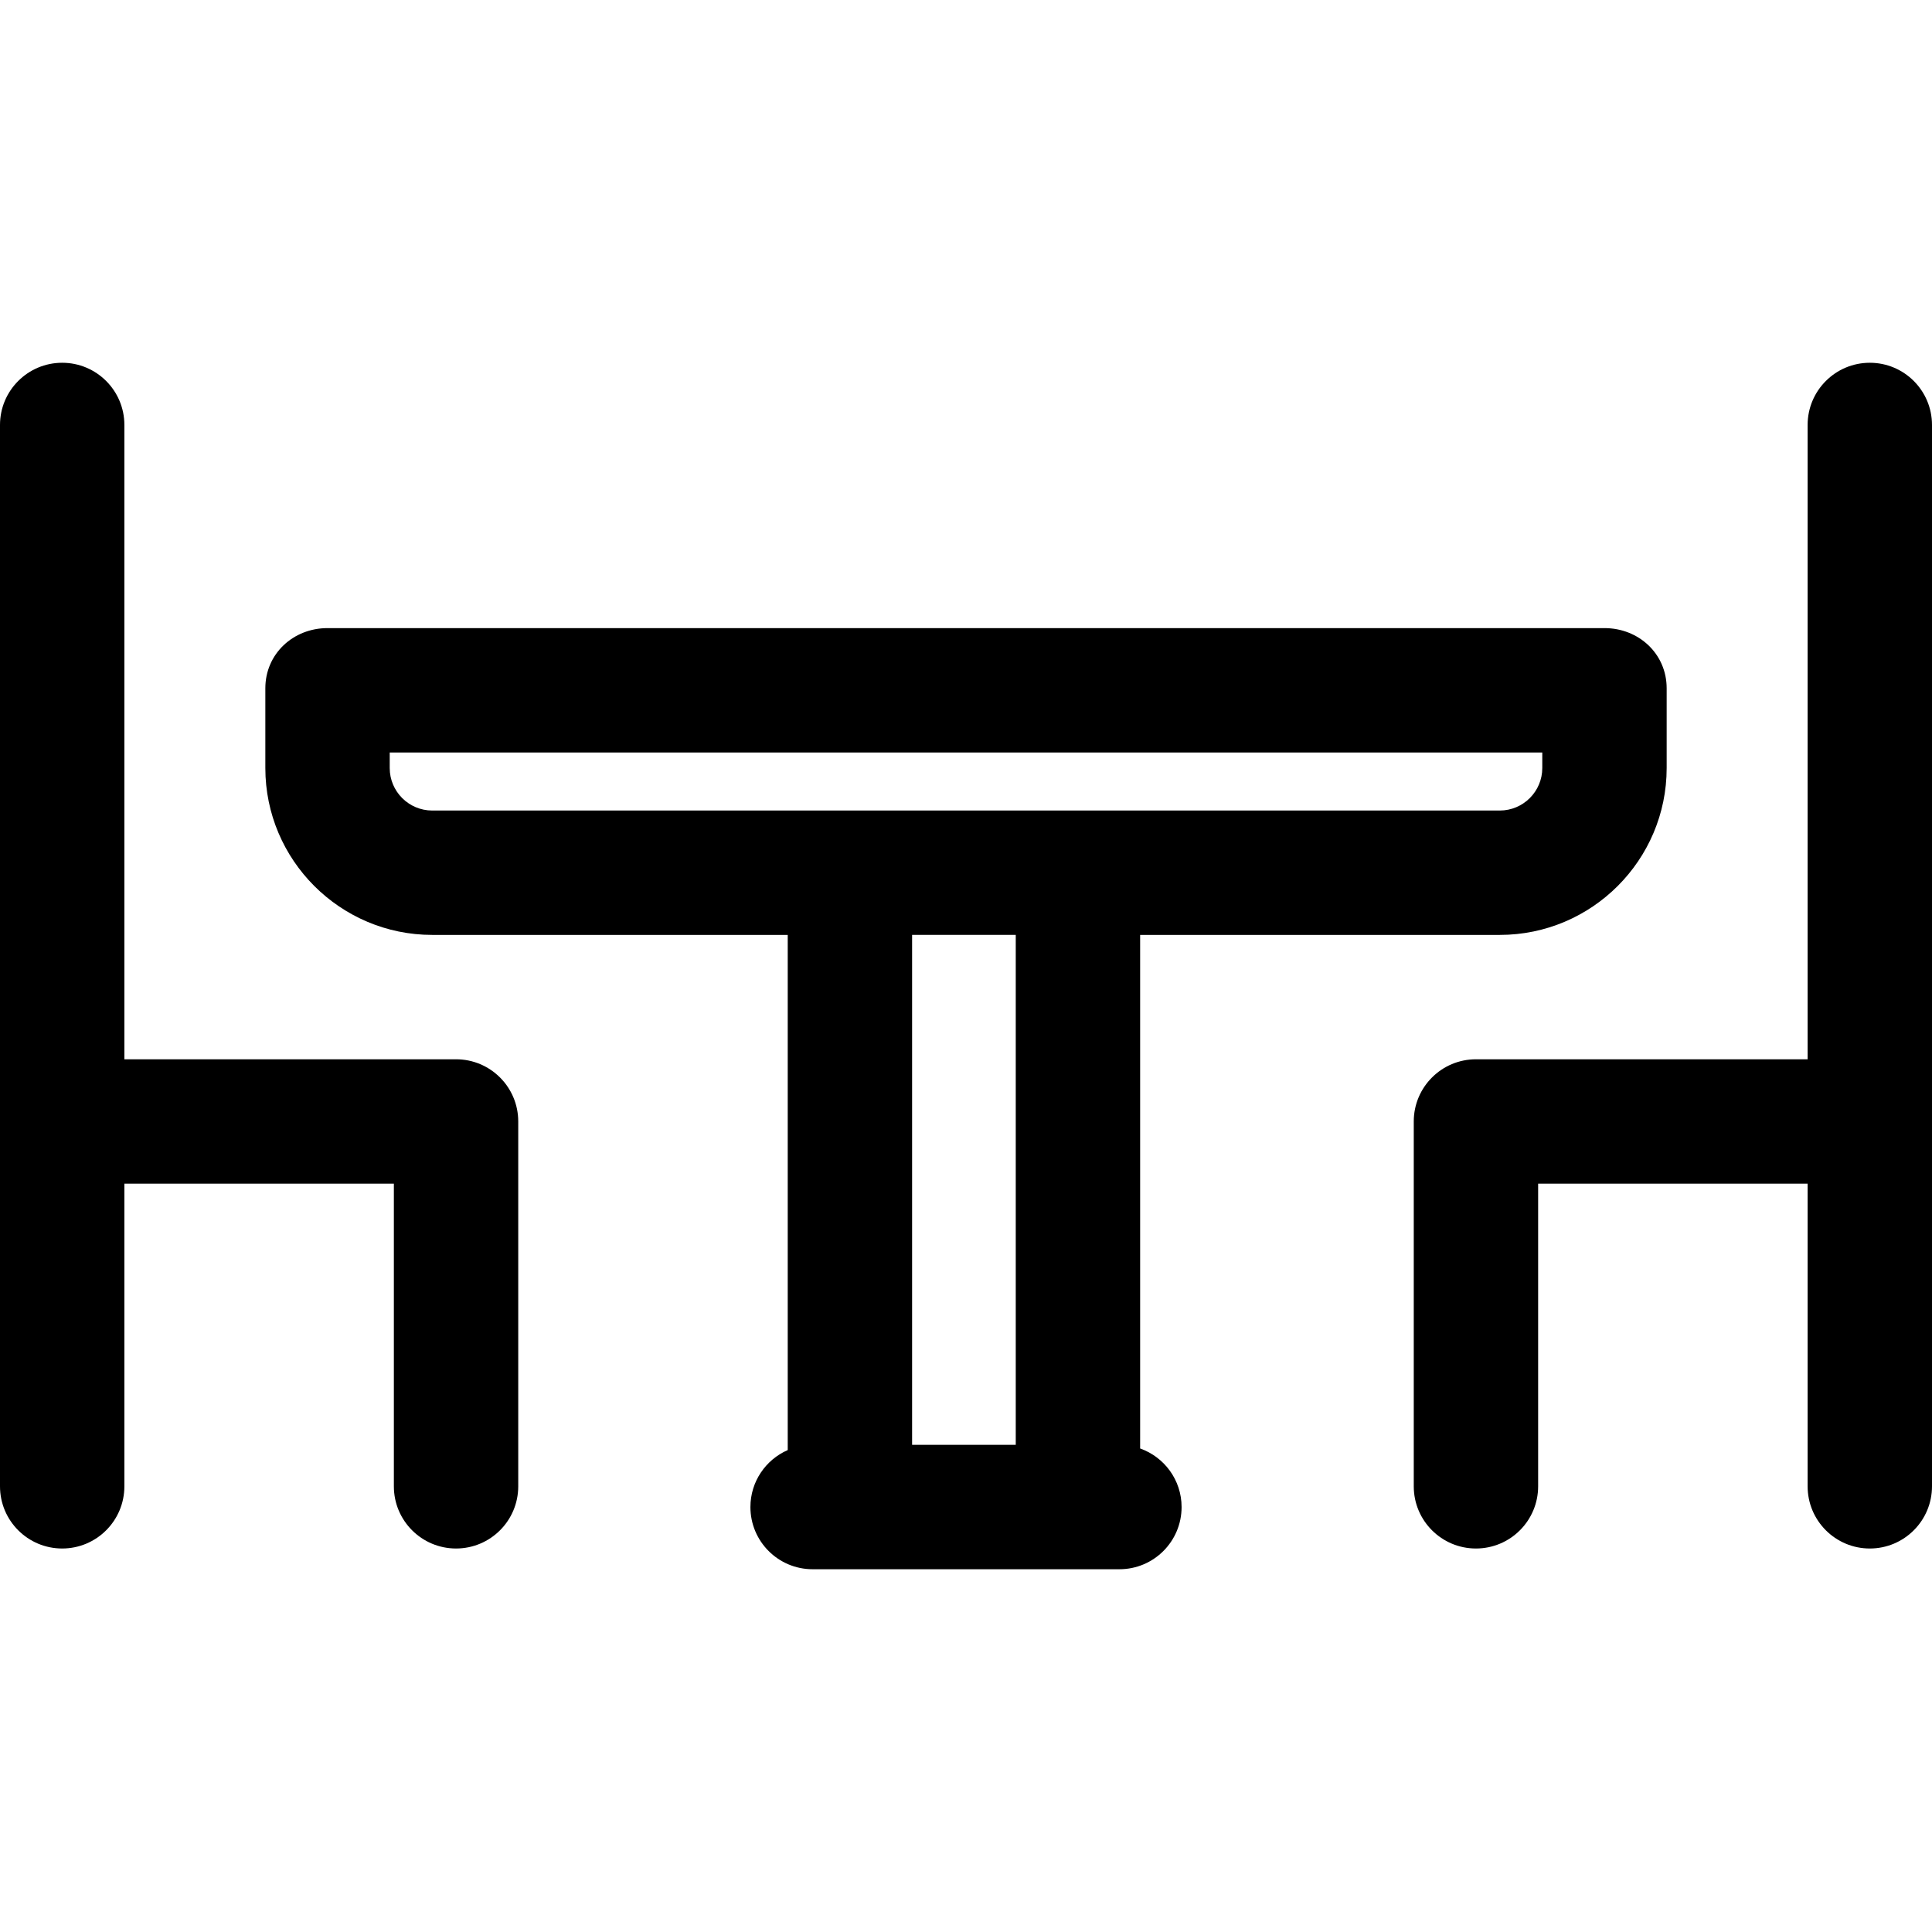 <?xml version="1.0" encoding="iso-8859-1"?>
<!-- Uploaded to: SVG Repo, www.svgrepo.com, Generator: SVG Repo Mixer Tools -->
<svg fill="#000000" height="800px" width="800px" version="1.1" id="Layer_1" xmlns="http://www.w3.org/2000/svg" xmlns:xlink="http://www.w3.org/1999/xlink" 
	 viewBox="0 0 512 512" xml:space="preserve">
<g>
	<g>
		<path d="M495.519,96.137c-9.102,0-16.481,7.379-16.481,16.481v168.103h-87.897c-9.102,0-16.481,7.379-16.481,16.481v96.687
			c0,9.102,7.379,16.481,16.481,16.481c9.102,0,16.481-7.379,16.481-16.481v-80.206h71.416v80.206
			c0,9.102,7.379,16.481,16.481,16.481c9.102,0,16.481-7.379,16.481-16.481v-281.27C512,103.516,504.621,96.137,495.519,96.137z"/>
	</g>
</g>
<g>
	<g>
		<path d="M120.858,280.721H32.961V112.618c0-9.102-7.379-16.481-16.481-16.481C7.379,96.137,0,103.516,0,112.618v281.27
			c0,9.102,7.379,16.481,16.481,16.481c9.102,0,16.481-7.379,16.481-16.481v-80.206h71.416v80.206
			c0,9.102,7.379,16.481,16.481,16.481c9.102,0,16.481-7.379,16.481-16.481v-96.687C137.339,288.1,129.96,280.721,120.858,280.721z"
			/>
	</g>
</g>
<g>
	<g>
		<path d="M425.202,166.455H86.798c-9.102,0-16.481,6.832-16.481,15.934v21.149c0,24.385,19.839,44.222,44.224,44.222h94.214
			v136.523c-5.819,2.544-9.888,8.344-9.888,15.1c0,9.102,7.379,16.481,16.481,16.481h81.305c9.102,0,16.481-7.379,16.481-16.481
			c0-7.172-4.59-13.258-10.987-15.523v-136.1h95.312c24.385,0,44.224-19.837,44.224-44.222v-21.149
			C441.682,173.287,434.303,166.455,425.202,166.455z M269.185,382.901h-27.468V247.76h27.468V382.901z M408.721,203.538
			c0,6.21-5.053,11.261-11.263,11.261H114.542c-6.21,0-11.263-5.051-11.263-11.261v-4.121h305.442V203.538z"/>
	</g>
</g>
</svg>